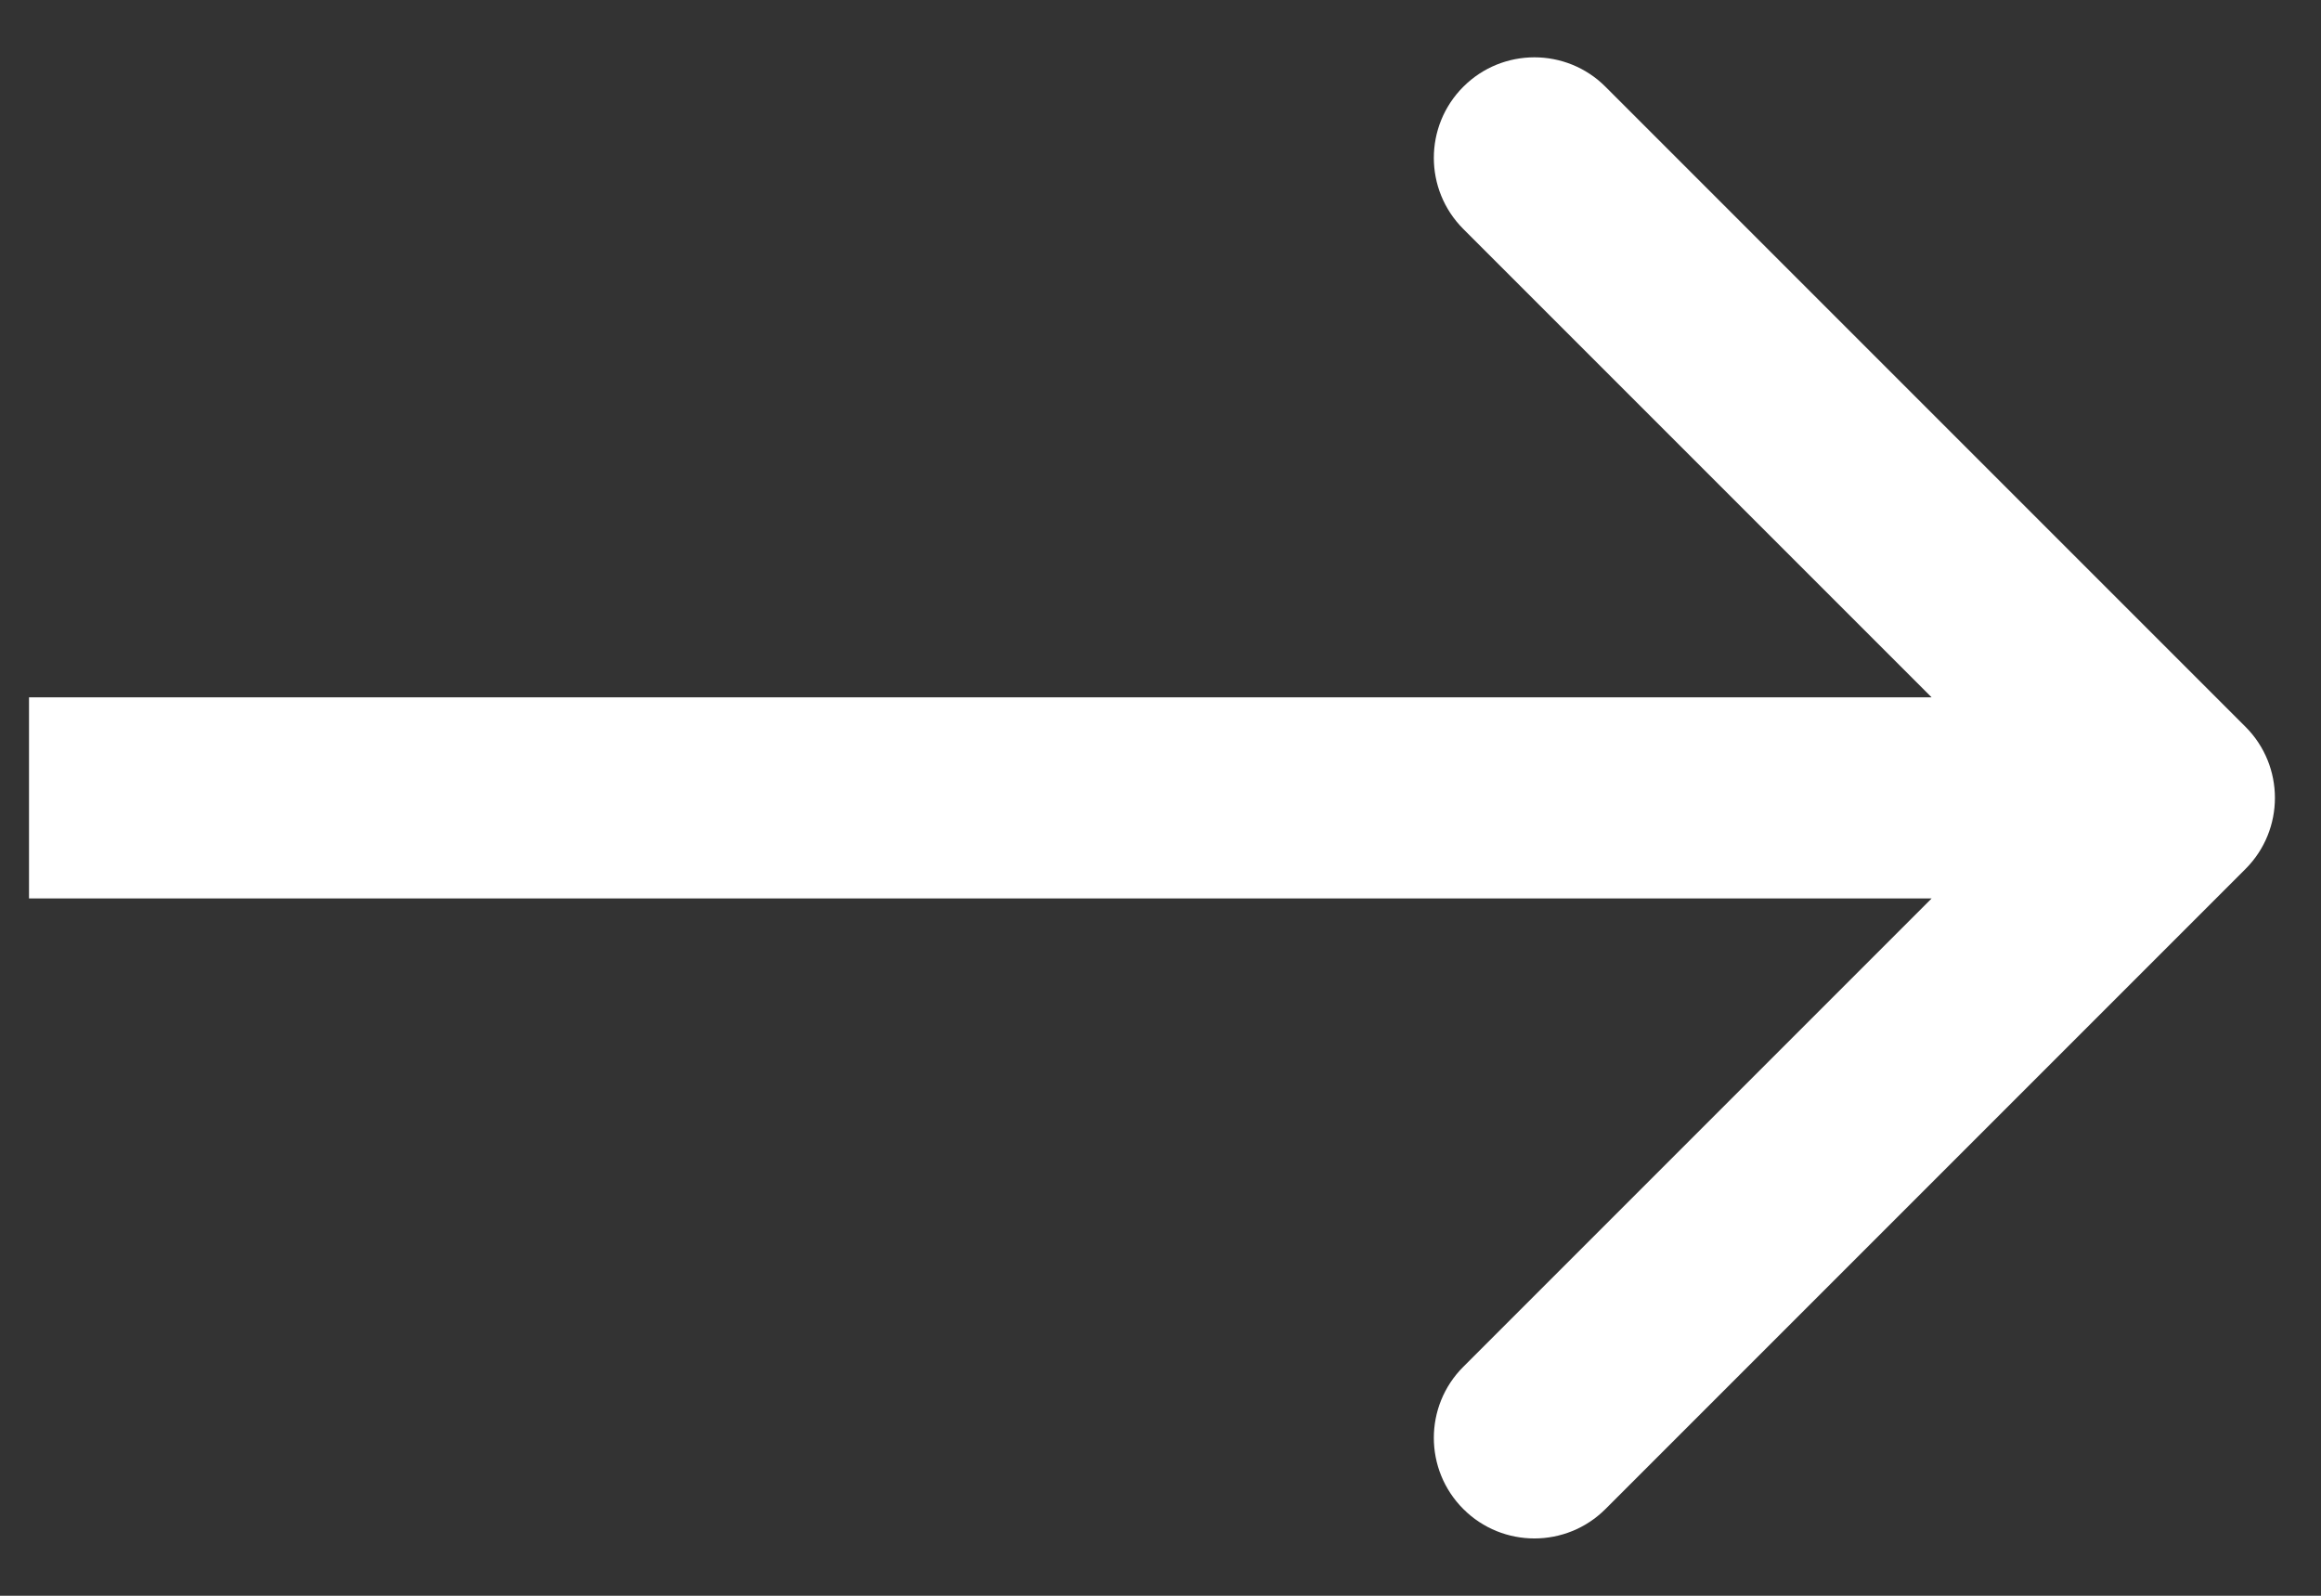 <svg width="32" height="22" viewBox="0 0 32 22" fill="none" xmlns="http://www.w3.org/2000/svg">
<rect x="0" y="0" width="32" height="22" fill="#333333" stroke="none"/>
<path d="M30.959 11.98C31.5 11.439 31.5 10.561 30.959 10.02L22.135 1.196C21.594 0.655 20.716 0.655 20.175 1.196C19.633 1.738 19.633 2.615 20.175 3.157L28.018 11L20.175 18.843C19.633 19.384 19.633 20.262 20.175 20.804C20.716 21.345 21.594 21.345 22.135 20.804L30.959 11.98ZM0.4 12.386L29.979 12.386L29.979 9.614L0.4 9.614L0.4 12.386Z" fill="white"/>
</svg>
